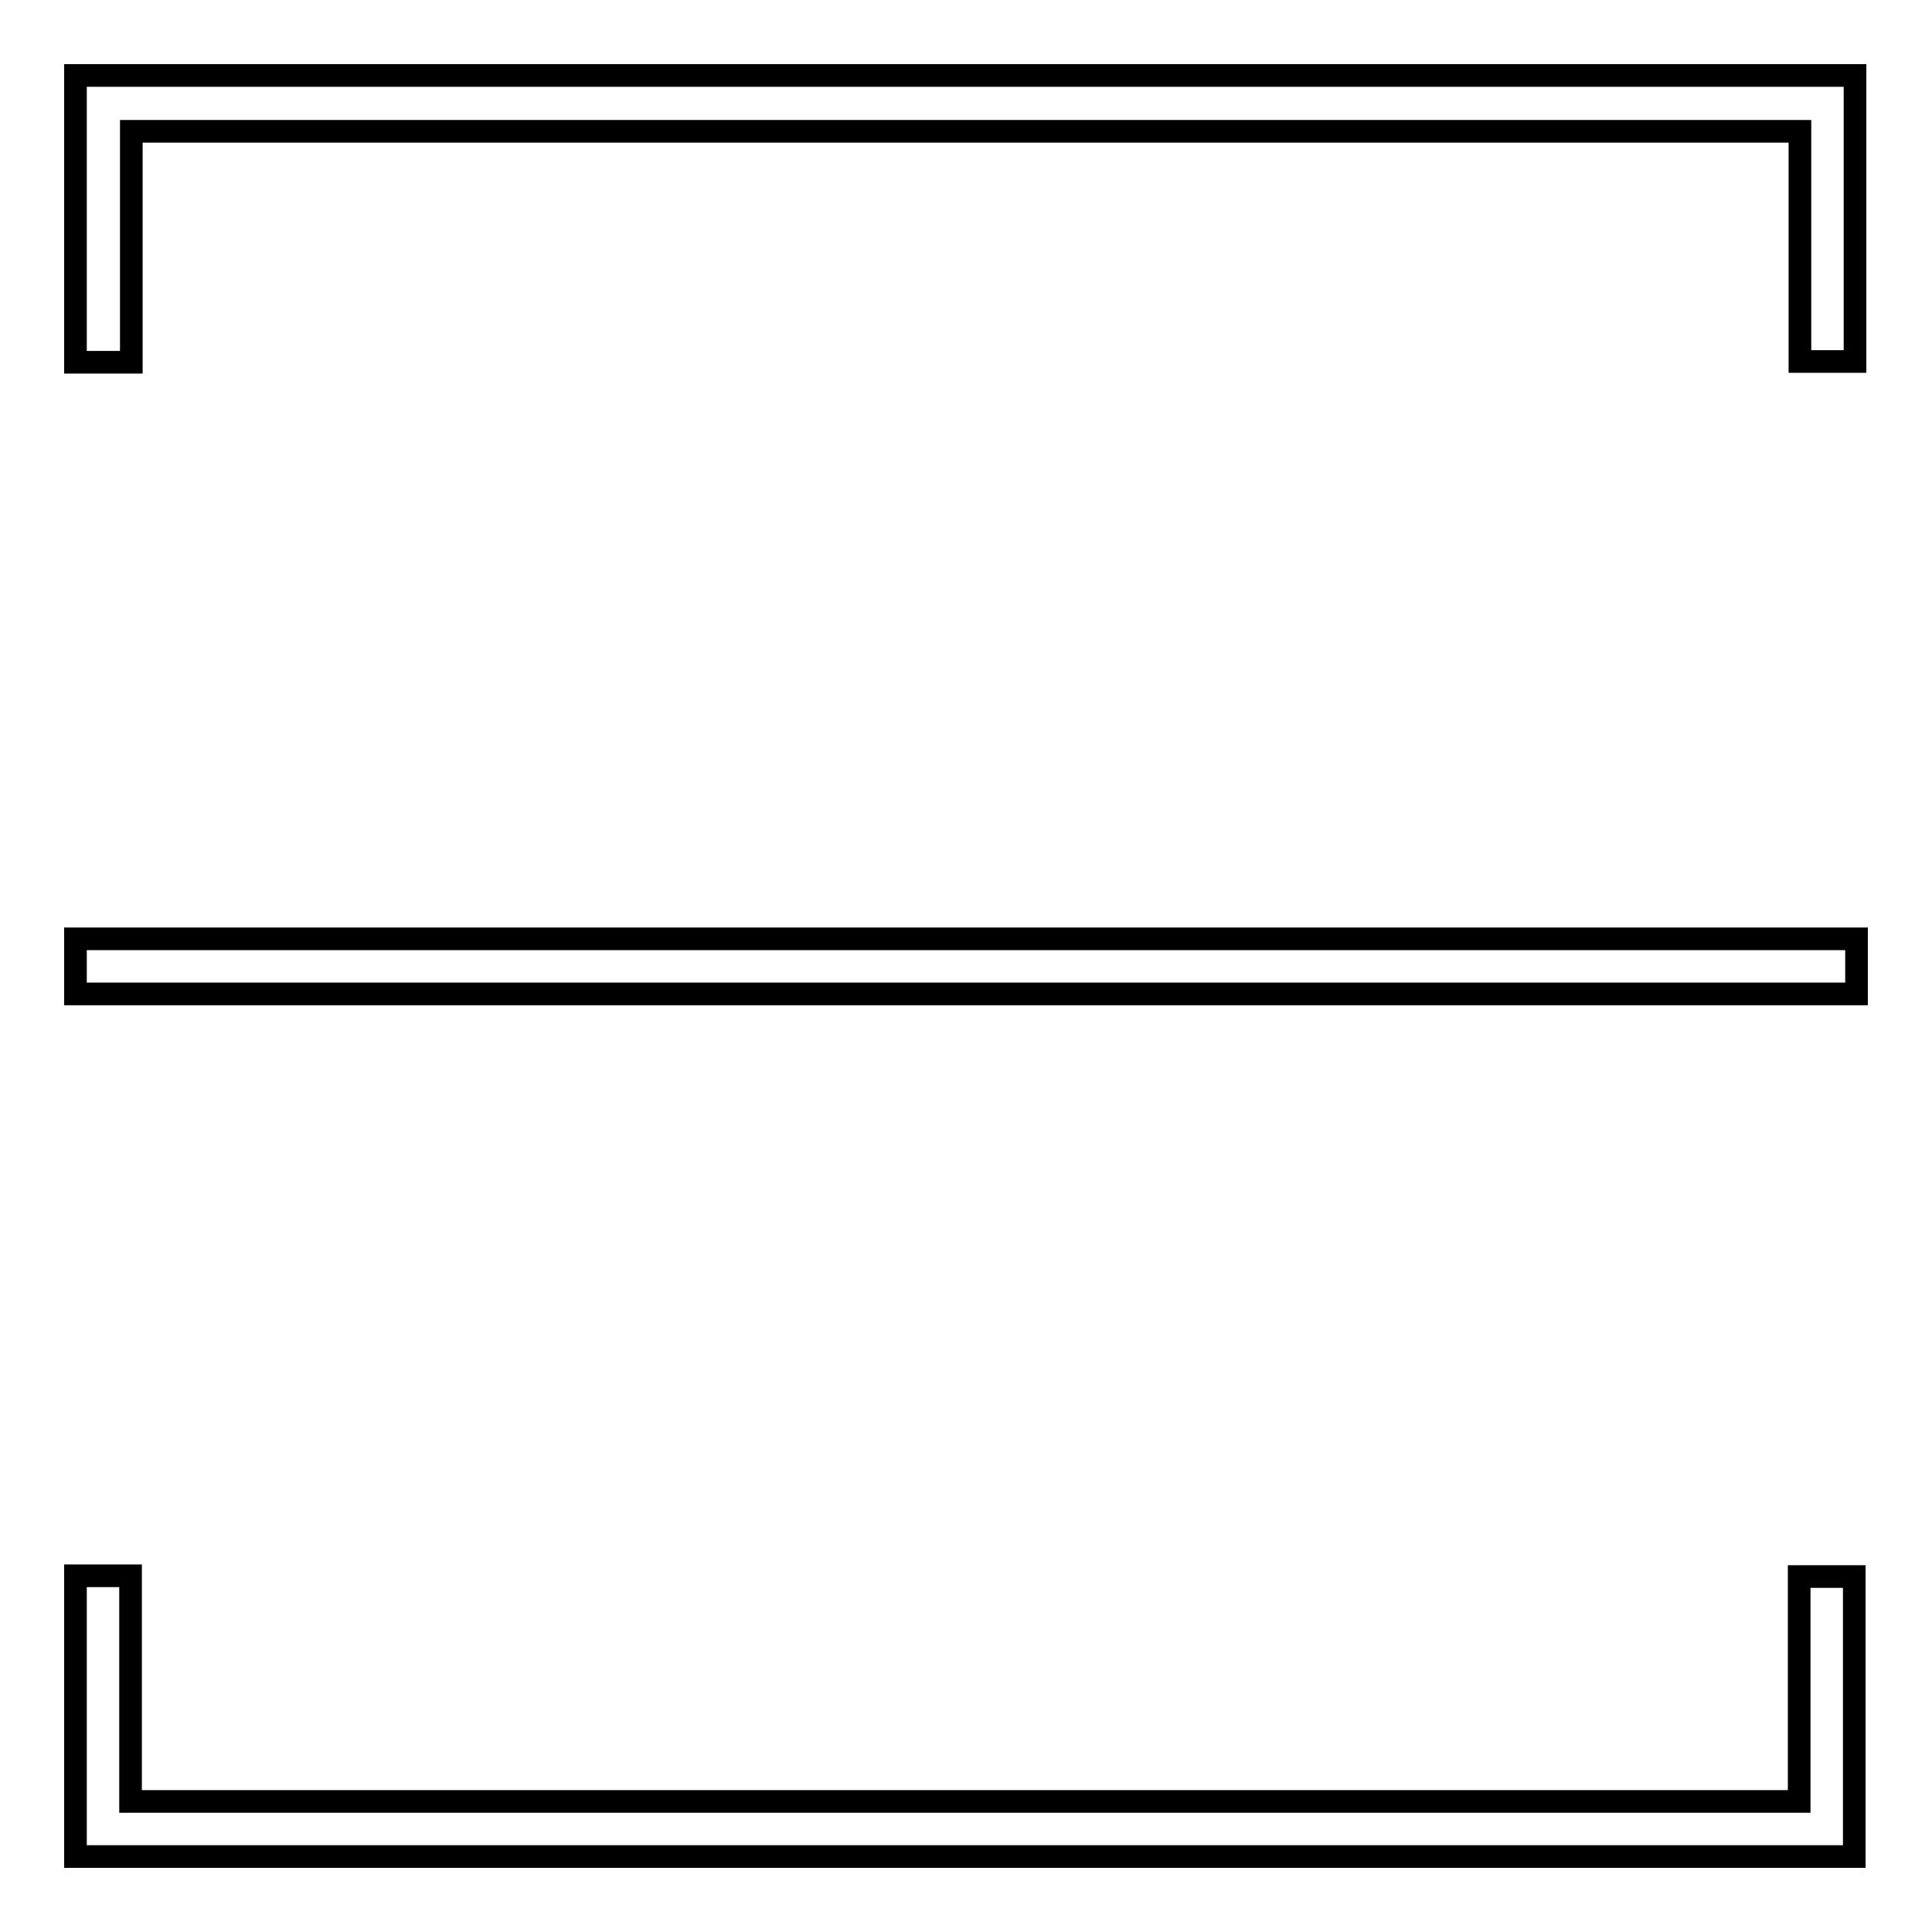 <?xml version="1.0" encoding="utf-8"?>
<!-- Svg Vector Icons : http://www.onlinewebfonts.com/icon -->
<!DOCTYPE svg PUBLIC "-//W3C//DTD SVG 1.1//EN" "http://www.w3.org/Graphics/SVG/1.1/DTD/svg11.dtd">
<svg version="1.1" xmlns="http://www.w3.org/2000/svg" xmlns:xlink="http://www.w3.org/1999/xlink" x="0px" y="0px" viewBox="0 0 256 256" enable-background="new 0 0 256 256" xml:space="preserve">
<g> <path stroke-width="3" fill-opacity="0" stroke="#000000"  d="M245.8,10v37.9h-7.3V17.4H17.4V48H10V10H245.8z M10,208.8h7.3v29.9h221.1v-29.8h7.3V246H10L10,208.8z  M10,124.4h236v7.3H10V124.4z"/></g>
</svg>